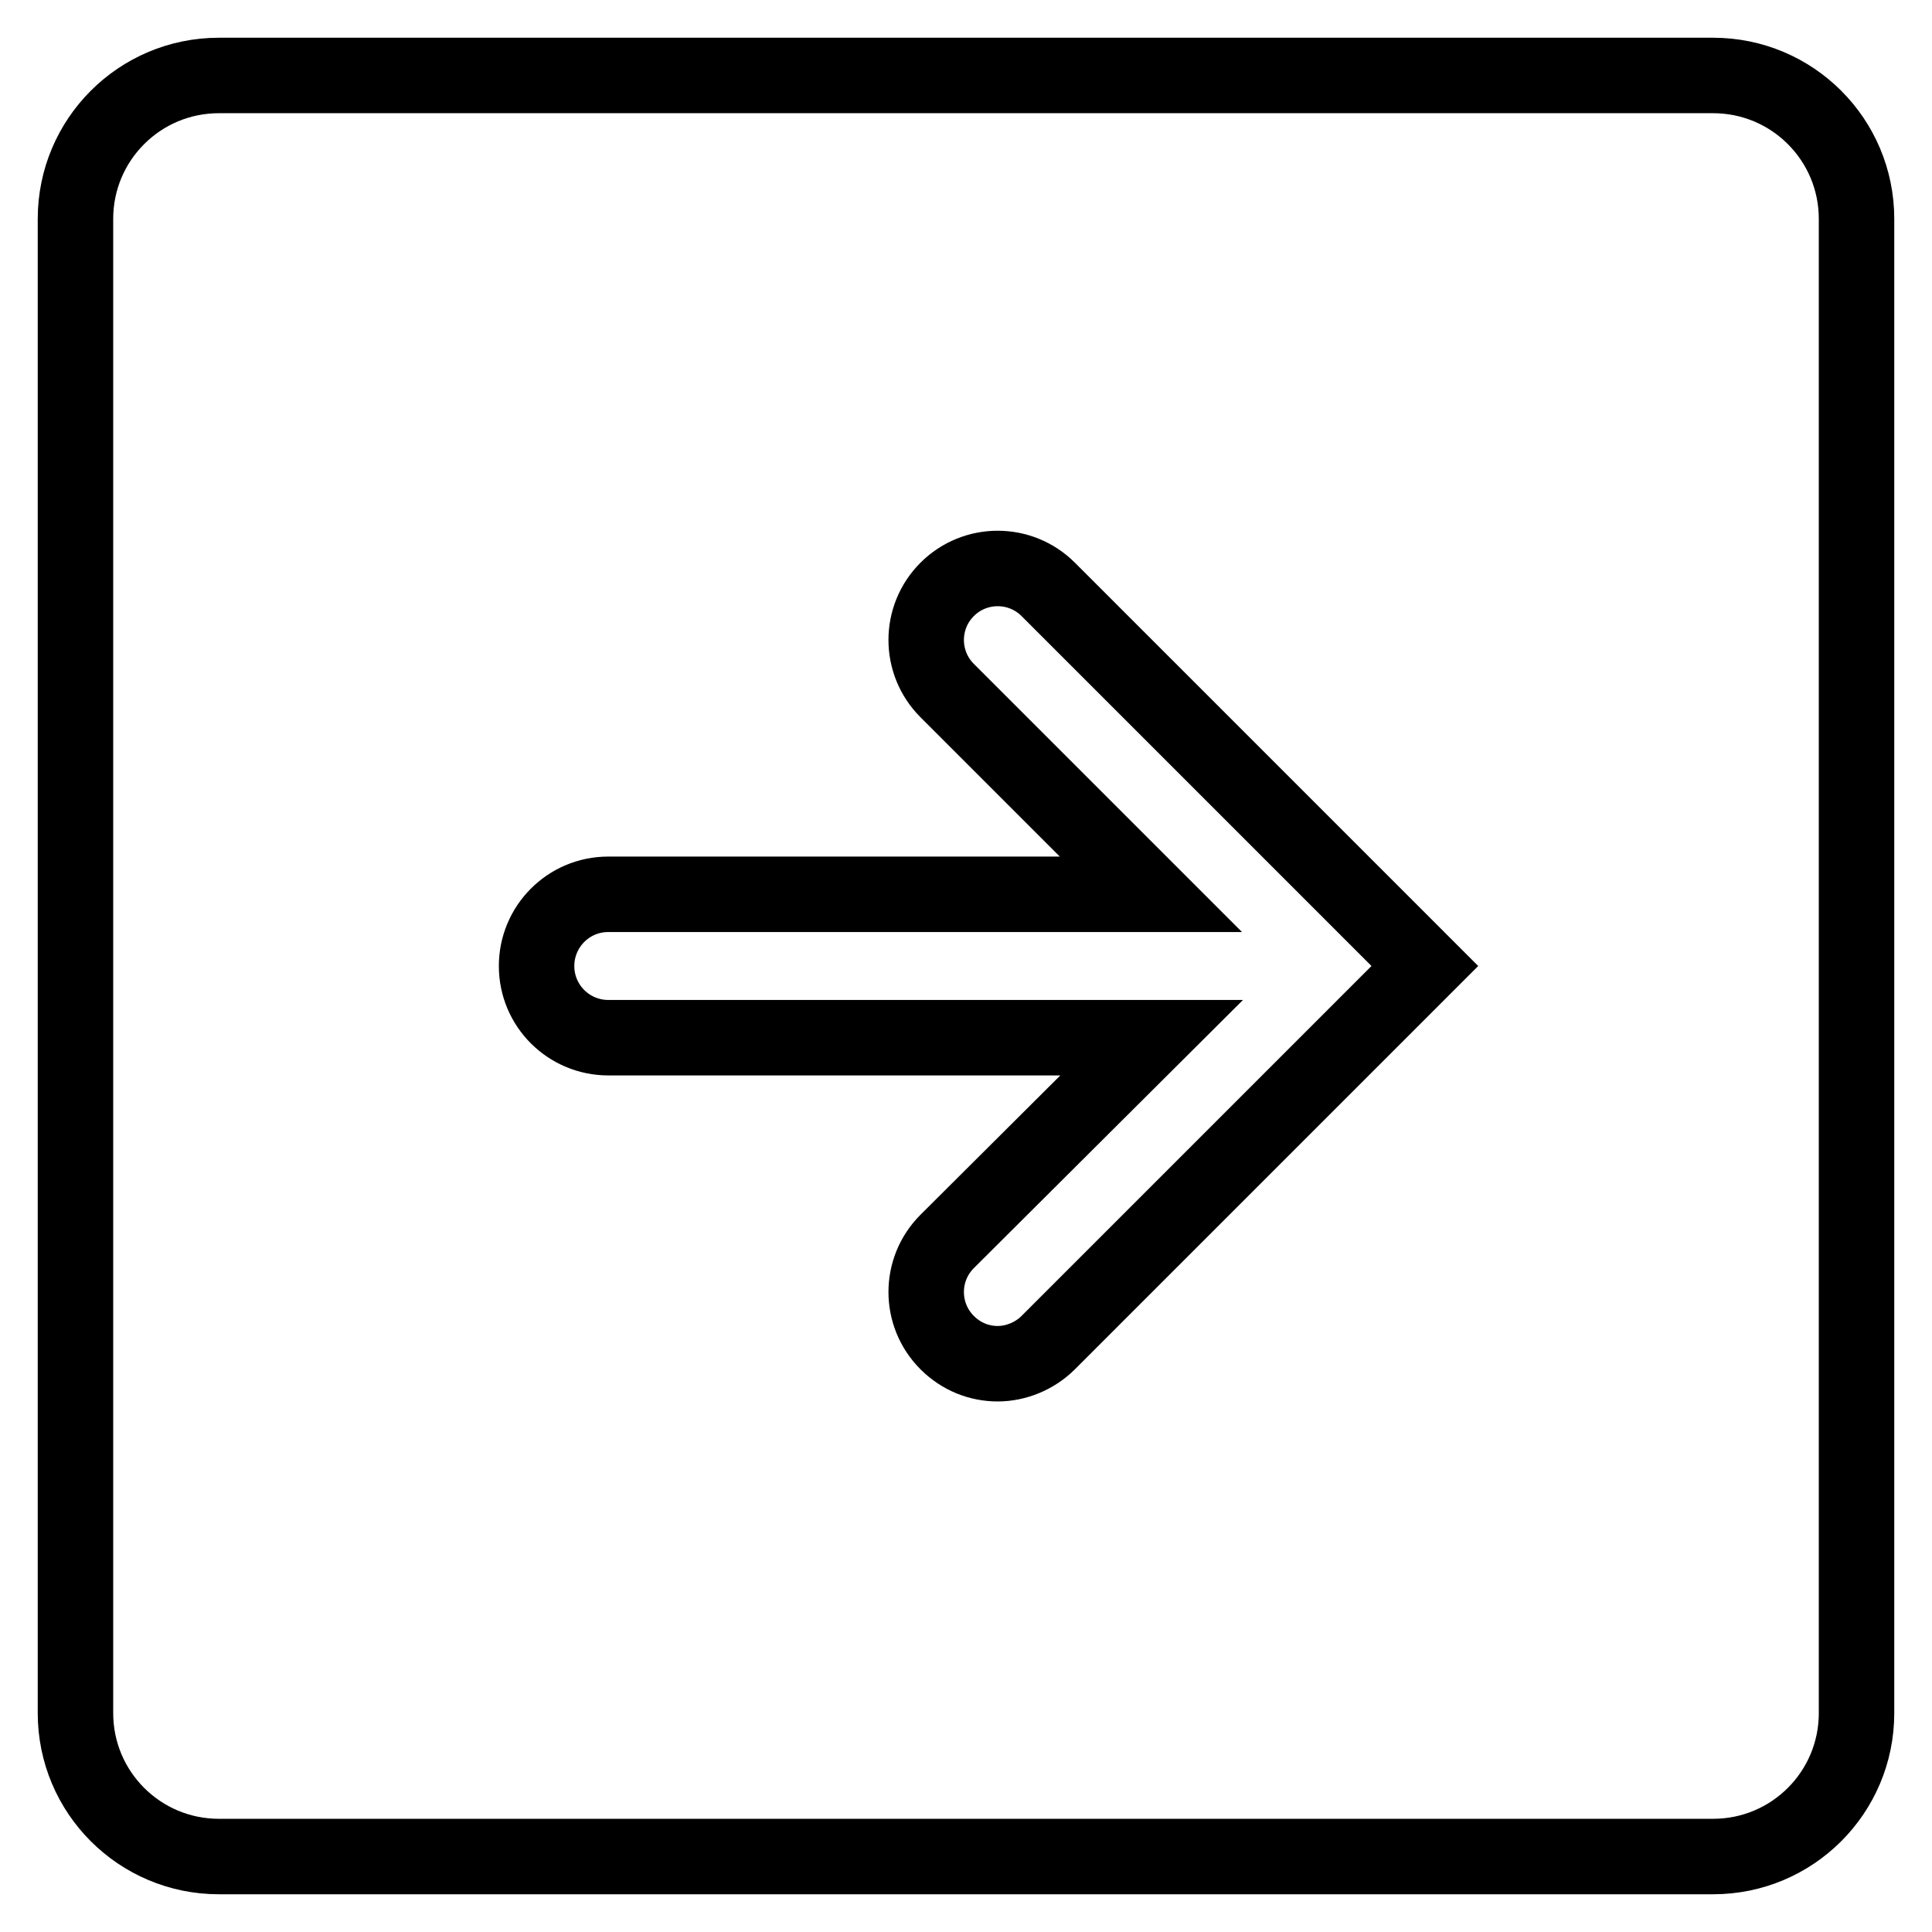 <?xml version="1.0" encoding="utf-8"?>
<!-- Svg Vector Icons : http://www.onlinewebfonts.com/icon -->
<!DOCTYPE svg PUBLIC "-//W3C//DTD SVG 1.1//EN" "http://www.w3.org/Graphics/SVG/1.1/DTD/svg11.dtd">
<svg version="1.1" xmlns="http://www.w3.org/2000/svg" xmlns:xlink="http://www.w3.org/1999/xlink" x="0px" y="0px" viewBox="0 0 256 256" enable-background="new 0 0 256 256" xml:space="preserve">
<g> <path stroke-width="10" fill-opacity="0" stroke="#000000"  d="M227,10H29c-10.5,0-19,8.5-19,19V227c0,10.5,8.5,19,19,19H227c10.5,0,19-8.5,19-19V29 C246,18.5,237.5,10,227,10z M138.9,177.9c-1.8,1.8-4.3,2.8-6.7,2.8s-4.8-0.9-6.7-2.8c-3.7-3.7-3.7-9.7,0-13.4l27.1-27H80.6 c-5.2,0-9.5-4.2-9.5-9.5c0-5.2,4.2-9.5,9.5-9.5h71.9l-27-27c-3.7-3.7-3.7-9.7,0-13.4c3.7-3.7,9.7-3.7,13.4,0l49.9,49.9L138.9,177.9 z"/></g>
</svg>